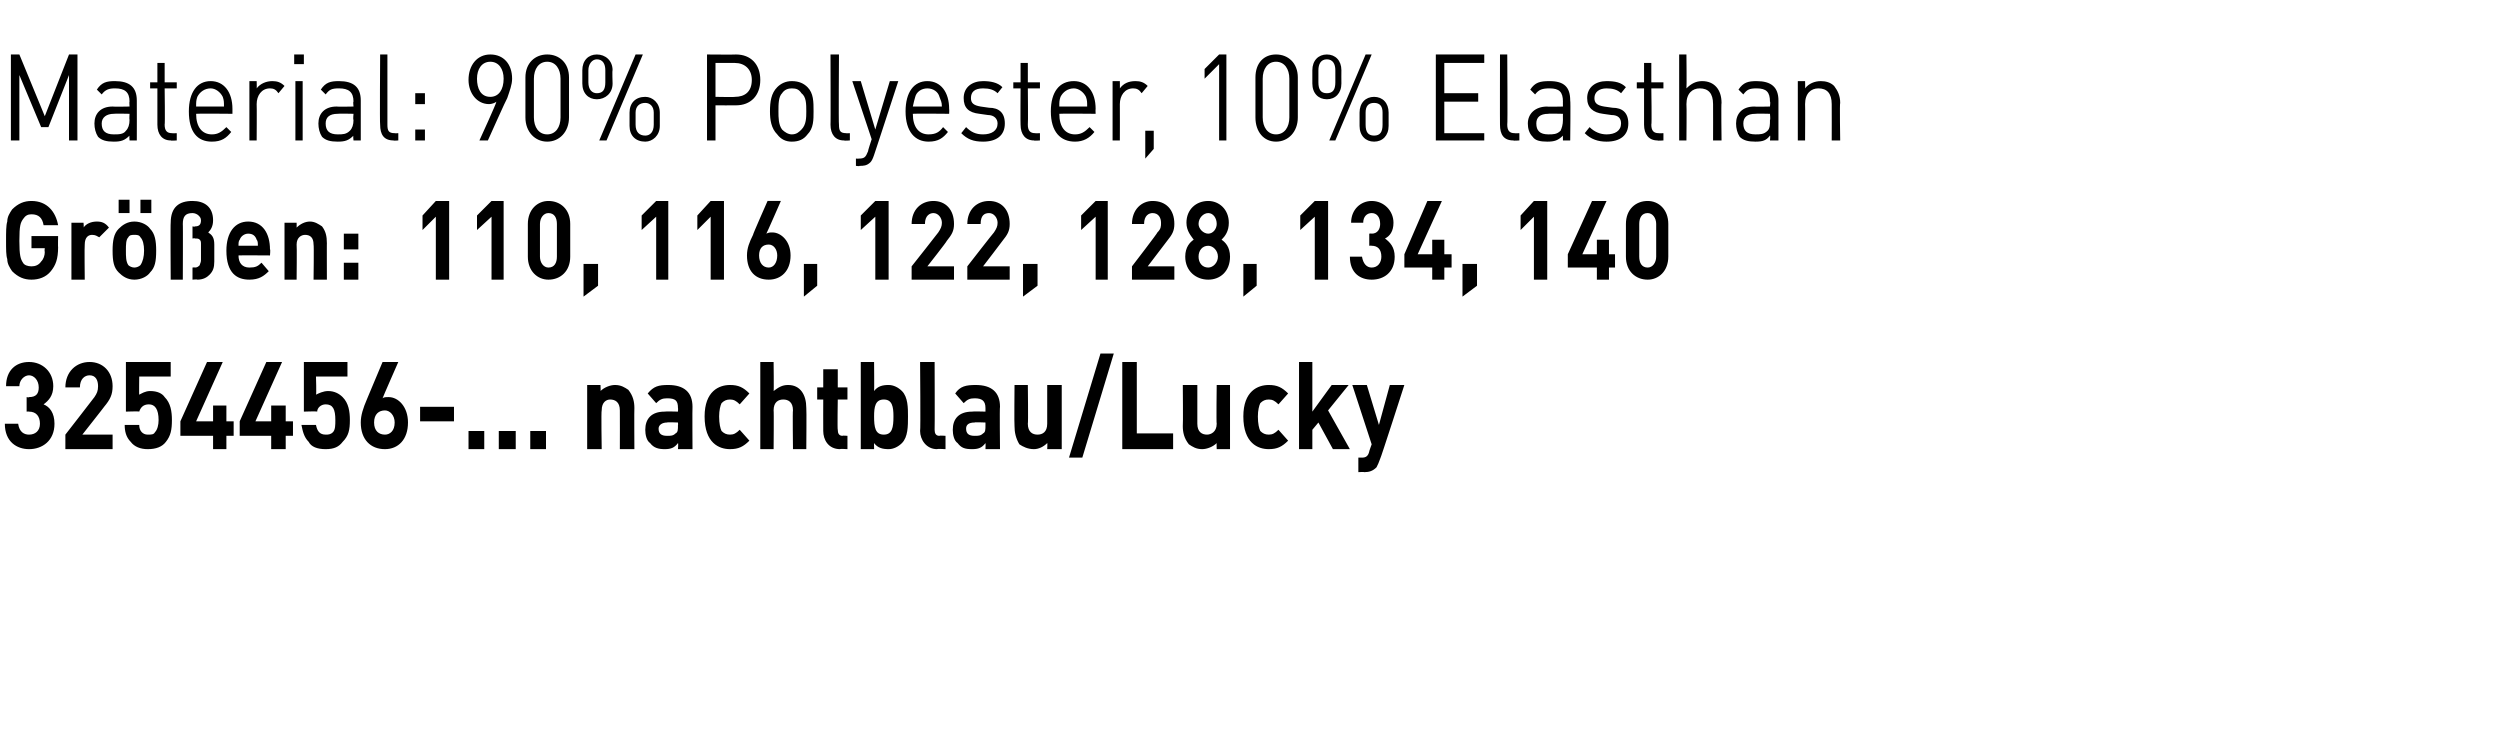 <?xml version="1.0" standalone="no"?><!DOCTYPE svg PUBLIC "-//W3C//DTD SVG 1.1//EN" "http://www.w3.org/Graphics/SVG/1.1/DTD/svg11.dtd"><svg xmlns="http://www.w3.org/2000/svg" version="1.1" width="206.5px" height="61.4px" viewBox="0 -4 206.5 61.4" style="top:-4px"><desc>﻿Material: 90% Polyester, 10% Elasthan﻿ ﻿Gr en: 110, 116, 122, 128, 134, 140﻿ ﻿3254456 ... nachtblau/Lucky﻿</desc><defs/><g id="Polygon138948"><path d="m2.4 33.1c-1 0-2-.6-2-2.1c0 0 1.1 0 1.1 0c.1.7.5.9.9.9c.5 0 .9-.3.9-.9c0-.6-.3-1-.9-1c-.01-.02-.2 0-.2 0l0-1.2c0 0 .19.05.2 0c.6 0 .8-.3.8-.8c0-.6-.4-1-.8-1c-.4 0-.8.4-.8.9c0 0-1.1 0-1.1 0c0-1.3.8-2 1.9-2c1.1 0 2 .8 2 2c0 .8-.4 1.2-.8 1.5c.5.2.9.7.9 1.6c0 1.4-1 2.1-2.1 2.1zm3 0l0-1.2c0 0 2.41-3.1 2.4-3.1c.2-.3.3-.5.3-.9c0-.5-.2-.9-.7-.9c-.4 0-.8.3-.8 1c0 0-1.2 0-1.2 0c0-1.3.9-2.1 2-2.1c1.1 0 1.9.8 1.9 2c0 .7-.2 1.1-.7 1.7c.03-.02-1.8 2.3-1.8 2.3l2.5 0l0 1.2l-3.9 0zm8.3-.6c-.3.4-.8.6-1.5.6c-.6 0-1.1-.2-1.4-.6c-.4-.4-.5-.9-.5-1.4c0 0 1.2 0 1.2 0c0 .5.3.8.7.8c.3 0 .5 0 .6-.2c.2-.2.3-.6.3-1c0-.9-.3-1.3-.8-1.3c-.5 0-.7.3-.8.6c-.01-.04-1.1 0-1.1 0l0-4.1l3.7 0l0 1.2l-2.6 0c0 0-.02 1.54 0 1.5c.2-.1.5-.3.9-.3c.6 0 1 .2 1.2.5c.5.5.6 1.2.6 1.9c0 .8-.1 1.3-.5 1.8zm5-.5l0 1.1l-1.1 0l0-1.1l-2.7 0l0-1.2l2.2-4.9l1.3 0l-2.2 4.9l1.4 0l0-1.3l1.1 0l0 1.3l.6 0l0 1.2l-.6 0zm4.9 0l0 1.1l-1.2 0l0-1.1l-2.6 0l0-1.2l2.2-4.9l1.3 0l-2.2 4.9l1.3 0l0-1.3l1.2 0l0 1.3l.6 0l0 1.2l-.6 0zm4.7.5c-.3.4-.7.6-1.4.6c-.7 0-1.2-.2-1.4-.6c-.4-.4-.5-.9-.6-1.4c0 0 1.2 0 1.2 0c.1.5.3.8.8.8c.2 0 .4 0 .6-.2c.2-.2.2-.6.2-1c0-.9-.2-1.3-.8-1.3c-.4 0-.7.3-.7.6c-.05-.04-1.1 0-1.1 0l0-4.1l3.6 0l0 1.2l-2.6 0c0 0 .05 1.54 0 1.5c.2-.1.6-.3 1-.3c.5 0 .9.2 1.2.5c.5.5.6 1.2.6 1.9c0 .8-.1 1.3-.6 1.8zm3.5.6c-1.2 0-2-.8-2-2.2c0-.6.2-1.2.5-1.9c-.01.02 1.3-3.1 1.3-3.1l1.3 0c0 0-1.31 2.98-1.3 3c.1-.1.3-.1.5-.1c.8 0 1.6.8 1.6 2.1c0 1.4-.8 2.2-1.9 2.2zm0-3.2c-.5 0-.9.3-.9 1c0 .7.4 1 .9 1c.4 0 .8-.3.8-1c0-.6-.4-1-.8-1zm2.9.9l0-1.2l2.8 0l0 1.2l-2.8 0zm4 2.3l0-1.5l1.3 0l0 1.5l-1.3 0zm2.5 0l0-1.5l1.4 0l0 1.5l-1.4 0zm2.6 0l0-1.5l1.3 0l0 1.5l-1.3 0zm7.4 0c0 0 .01-3.19 0-3.2c0-.7-.4-.9-.8-.9c-.3 0-.7.2-.7.9c-.05.01 0 3.2 0 3.2l-1.2 0l0-5.3l1.1 0c0 0 .03.53 0 .5c.3-.3.8-.5 1.2-.5c.5 0 .8.2 1.1.4c.4.5.5 1 .5 1.5c-.02.03 0 3.4 0 3.4l-1.2 0zm4.8 0c0 0 .04-.49 0-.5c-.3.4-.6.5-1.1.5c-.5 0-.9-.1-1.2-.5c-.3-.2-.4-.7-.4-1.1c0-.9.5-1.5 1.6-1.5c.01-.03 1.1 0 1.1 0c0 0 .02-.29 0-.3c0-.6-.2-.8-.9-.8c-.4 0-.6.1-.9.4c0 0-.7-.8-.7-.8c.5-.6.9-.7 1.7-.7c1.3 0 2 .6 2 1.8c-.02.03 0 3.5 0 3.5l-1.2 0zm0-2.2c0 0-.91-.04-.9 0c-.4 0-.7.2-.7.5c0 .4.2.6.7.6c.3 0 .5 0 .7-.2c.2-.1.2-.3.2-.7c.02.04 0-.2 0-.2zm4.3 2.2c-.9 0-2.1-.5-2.1-2.7c0-2.1 1.2-2.6 2.1-2.6c.7 0 1.1.2 1.6.7c0 0-.8.9-.8.9c-.3-.3-.5-.4-.8-.4c-.3 0-.5.1-.7.3c-.1.2-.2.6-.2 1.1c0 .6.1 1 .2 1.2c.2.2.4.3.7.3c.3 0 .5-.1.8-.4c0 0 .8.9.8.9c-.5.5-.9.7-1.6.7zm5.2 0c0 0-.04-3.22 0-3.2c0-.7-.4-.9-.8-.9c-.4 0-.8.2-.8.9c.03-.02 0 3.2 0 3.2l-1.1 0l0-7.2l1.1 0c0 0 .03 2.43 0 2.4c.4-.3.7-.5 1.2-.5c1 0 1.5.8 1.5 1.9c.03-.01 0 3.4 0 3.4l-1.1 0zm3.9 0c-1 0-1.4-.8-1.4-1.5c-.01-.03 0-2.6 0-2.6l-.5 0l0-1l.5 0l0-1.5l1.2 0l0 1.5l.8 0l0 1l-.8 0c0 0-.04 2.49 0 2.5c0 .3.1.5.4.5c-.03-.04.4 0 .4 0l0 1.1c0 0-.65-.04-.6 0zm5.1-.5c-.3.3-.7.5-1.1.5c-.5 0-.9-.1-1.2-.5c-.01-.03 0 .5 0 .5l-1.1 0l0-7.2l1.1 0c0 0 .02 2.41 0 2.4c.3-.4.7-.5 1.2-.5c.4 0 .8.2 1.1.5c.5.5.5 1.4.5 2.1c0 .8 0 1.7-.5 2.2zm-1.5-3.6c-.7 0-.8.6-.8 1.4c0 .9.1 1.5.8 1.5c.7 0 .8-.6.8-1.5c0-.8-.1-1.4-.8-1.4zm4.4 4.1c-.9 0-1.4-.8-1.4-1.5c.05-.03 0-5.7 0-5.7l1.2 0c0 0 .02 5.59 0 5.6c0 .3.1.5.4.5c.03-.04.5 0 .5 0l0 1.1c0 0-.68-.04-.7 0zm4 0c0 0 .02-.49 0-.5c-.3.4-.6.5-1.1.5c-.6 0-.9-.1-1.2-.5c-.3-.2-.4-.7-.4-1.1c0-.9.5-1.5 1.6-1.5c-.01-.03 1.1 0 1.1 0c0 0 0-.29 0-.3c0-.6-.3-.8-.9-.8c-.4 0-.6.1-.9.4c0 0-.7-.8-.7-.8c.4-.6.9-.7 1.7-.7c1.3 0 2 .6 2 1.8c-.04.03 0 3.5 0 3.5l-1.2 0zm0-2.2c0 0-.93-.04-.9 0c-.5 0-.7.2-.7.5c0 .4.2.6.7.6c.3 0 .5 0 .7-.2c.2-.1.2-.3.2-.7c0 .04 0-.2 0-.2zm5.1 2.2c0 0 .03-.52 0-.5c-.3.3-.7.5-1.1.5c-.5 0-.9-.2-1.2-.4c-.3-.5-.4-1-.4-1.5c-.03-.02 0-3.4 0-3.4l1.1 0c0 0 .04 3.2 0 3.2c0 .7.4.9.8.9c.4 0 .8-.2.8-.9c0 0 0-3.2 0-3.2l1.2 0l0 5.3l-1.2 0zm2.9.7l-1.1 0l2.6-8.6l1.1 0l-2.6 8.6zm3.3-.7l0-7.2l1.2 0l0 5.9l3 0l0 1.3l-4.2 0zm7.8 0c0 0-.02-.52 0-.5c-.3.3-.8.5-1.2.5c-.5 0-.8-.2-1.1-.4c-.4-.5-.5-1-.5-1.5c.03-.02 0-3.4 0-3.4l1.2 0c0 0 0 3.2 0 3.2c0 .7.4.9.8.9c.3 0 .8-.2.8-.9c-.04 0 0-3.2 0-3.2l1.1 0l0 5.3l-1.1 0zm4.3 0c-.9 0-2.1-.5-2.1-2.7c0-2.1 1.2-2.6 2.1-2.6c.7 0 1.1.2 1.6.7c0 0-.8.9-.8.9c-.3-.3-.5-.4-.8-.4c-.3 0-.5.1-.7.3c-.1.2-.2.6-.2 1.1c0 .6.1 1 .2 1.2c.2.2.4.3.7.3c.3 0 .5-.1.8-.4c0 0 .8.9.8.9c-.5.5-.9.7-1.6.7zm5.3 0l-1.2-2.2l-.5.6l0 1.6l-1.1 0l0-7.2l1.1 0l0 4.1l1.6-2.2l1.4 0l-1.7 2.1l1.8 3.2l-1.4 0zm3.9.8c-.1.3-.2.5-.3.7c-.3.3-.6.4-1 .4c-.02-.03-.5 0-.5 0l0-1.2c0 0 .29 0 .3 0c.3 0 .5-.1.6-.5c-.03.03.2-.6.2-.6l-1.6-4.9l1.2 0l1 3.3l.9-3.3l1.2 0c0 0-1.96 6.1-2 6.1z" stroke="none" fill="#000"/></g><g id="Polygon138947"><path d="m4.2 18.4c-.4.5-1 .7-1.6.7c-.6 0-1.1-.2-1.6-.7c-.2-.3-.4-.6-.4-1c-.1-.3-.1-.8-.1-1.5c0-.7 0-1.3.1-1.6c0-.4.2-.7.4-1c.5-.5 1-.7 1.6-.7c1.3 0 2 .9 2.2 2c0 0-1.2 0-1.2 0c-.1-.6-.4-.9-1-.9c-.3 0-.5.1-.7.4c-.2.3-.3.5-.3 1.8c0 1.2.1 1.5.3 1.8c.1.2.4.3.7.3c.3 0 .6-.1.8-.4c.2-.2.3-.5.3-.8c-.04-.02 0-.3 0-.3l-1.1 0l0-1l2.2 0c0 0-.02.93 0 .9c0 1-.2 1.5-.6 2zm4-2.8c-.2-.1-.3-.2-.6-.2c-.3 0-.6.2-.6.8c-.03.03 0 2.9 0 2.9l-1.1 0l0-4.7l1 0c0 0 .04.42 0 .4c.2-.3.6-.5 1.1-.5c.4 0 .7.1 1 .5c0 0-.8.8-.8.8zm4.2 2.9c-.2.3-.7.6-1.3.6c-.6 0-1-.3-1.3-.6c-.4-.4-.5-.9-.5-1.8c0-.8.1-1.4.5-1.8c.3-.3.7-.6 1.3-.6c.6 0 1.1.3 1.3.6c.4.4.5 1 .5 1.8c0 .9-.1 1.4-.5 1.8zm-.8-2.9c-.1-.2-.3-.2-.5-.2c-.2 0-.4 0-.5.2c-.2.2-.2.6-.2 1.1c0 .5 0 .9.2 1.2c.1.1.3.2.5.2c.2 0 .4-.1.5-.2c.2-.3.3-.7.3-1.2c0-.5-.1-.9-.3-1.1zm0-2l0-1.1l.9 0l0 1.1l-.9 0zm-1.8 0l0-1.1l.9 0l0 1.1l-.9 0zm7.5 5.1c-.2.2-.5.4-1 .4c.01-.04-.4 0-.4 0l0-1c0 0 .19-.03.2 0c.2 0 .3-.1.4-.2c0-.1.1-.2.1-.4c0 0 0-1.3 0-1.3c0-.2 0-.3-.1-.4c-.1-.1-.2-.1-.4-.1c.01-.04-.2 0-.2 0l0-1c0 0 .21.05.2 0c.3 0 .5-.1.5-.5c0-.2-.1-.3-.2-.4c-.1-.1-.3-.2-.5-.2c-.6 0-.8.3-.8.9c.02-.04 0 4.6 0 4.6l-1 0c0 0-.03-4.73 0-4.7c0-1.3.7-1.8 1.8-1.8c1 0 1.7.5 1.7 1.6c0 .5-.2.8-.4 1c.3.2.5.4.5 1c0 0 0 1.4 0 1.4c0 .5-.1.8-.4 1.1zm2.4-1.6c0 .6.3 1 .9 1c.5 0 .7-.1 1-.4c0 0 .6.7.6.7c-.4.4-.8.7-1.6.7c-1 0-1.9-.5-1.9-2.4c0-1.5.7-2.4 1.8-2.4c1.2 0 1.8 1 1.8 2.3c.05-.04 0 .5 0 .5c0 0-2.59-.02-2.6 0zm1.5-1.3c-.1-.3-.3-.5-.7-.5c-.3 0-.6.2-.7.5c-.1.1-.1.3-.1.5c0 0 1.6 0 1.6 0c0-.2 0-.4-.1-.5zm4.7 3.3c0 0 .04-2.88 0-2.9c0-.6-.3-.8-.7-.8c-.3 0-.7.2-.7.8c.03.02 0 2.9 0 2.9l-1 0l0-4.7l1 0c0 0 .01.4 0 .4c.3-.3.7-.5 1.1-.5c.4 0 .7.2 1 .4c.3.4.4.8.4 1.4c-.01-.04 0 3 0 3l-1.1 0zm2.5-2.5l0-1.3l1.2 0l0 1.3l-1.2 0zm0 2.5l0-1.4l1.2 0l0 1.4l-1.2 0zm7.6 0l0-5.2l-1.1 1.1l0-1.2l1.1-1.2l1.1 0l0 6.5l-1.1 0zm4.6 0l0-5.2l-1.2 1.1l0-1.2l1.2-1.2l1 0l0 6.5l-1 0zm4.7 0c-.9 0-1.7-.7-1.7-1.9c0 0 0-2.7 0-2.7c0-1.2.8-1.9 1.7-1.9c1 0 1.8.7 1.8 1.9c0 0 0 2.7 0 2.7c0 1.2-.8 1.9-1.8 1.9zm.7-4.6c0-.5-.2-.9-.7-.9c-.4 0-.7.4-.7.9c0 0 0 2.7 0 2.7c0 .5.3.9.7.9c.5 0 .7-.4.7-.9c0 0 0-2.7 0-2.7zm2.2 6l0-2.7l1.2 0l0 1.8l-1.2.9zm6-1.4l0-5.2l-1.2 1.1l0-1.2l1.2-1.2l1 0l0 6.5l-1 0zm4.5 0l0-5.2l-1.1 1.1l0-1.2l1.1-1.2l1.1 0l0 6.5l-1.1 0zm4.8 0c-1.1 0-1.8-.7-1.8-2c0-.6.2-1.1.5-1.7c-.05.02 1.2-2.8 1.2-2.8l1.1 0c0 0-1.18 2.7-1.2 2.7c.2-.1.3-.1.5-.1c.7 0 1.5.7 1.5 1.9c0 1.3-.8 2-1.8 2zm0-2.9c-.5 0-.8.3-.8.9c0 .6.3 1 .8 1c.4 0 .7-.4.7-1c0-.5-.3-.9-.7-.9zm2.9 4.3l0-2.7l1.1 0l0 1.8l-1.1.9zm5.9-1.4l0-5.2l-1.2 1.1l0-1.2l1.2-1.2l1.1 0l0 6.5l-1.1 0zm3 0l0-1.1c0 0 2.2-2.78 2.2-2.8c.2-.3.3-.5.3-.8c0-.4-.3-.8-.7-.8c-.3 0-.7.2-.7.9c0 0-1.1 0-1.1 0c0-1.2.8-1.9 1.8-1.9c1 0 1.7.7 1.7 1.9c0 .6-.2.9-.6 1.4c.03.03-1.6 2.1-1.6 2.1l2.2 0l0 1.1l-3.5 0zm4.6 0l0-1.1c0 0 2.16-2.78 2.2-2.8c.2-.3.3-.5.3-.8c0-.4-.3-.8-.7-.8c-.4 0-.7.2-.7.9c0 0-1.1 0-1.1 0c0-1.2.8-1.9 1.8-1.9c1 0 1.7.7 1.7 1.9c0 .6-.2.9-.6 1.4c-.01.03-1.6 2.1-1.6 2.1l2.2 0l0 1.1l-3.5 0zm4.6 1.4l0-2.7l1.2 0l0 1.8l-1.2.9zm6-1.4l0-5.2l-1.2 1.1l0-1.2l1.2-1.2l1 0l0 6.5l-1 0zm3 0l0-1.1c0 0 2.14-2.78 2.1-2.8c.3-.3.3-.5.3-.8c0-.4-.2-.8-.7-.8c-.3 0-.7.2-.7.9c0 0-1 0-1 0c0-1.2.8-1.9 1.7-1.9c1.1 0 1.8.7 1.8 1.9c0 .6-.2.9-.6 1.4c-.02.03-1.6 2.1-1.6 2.1l2.2 0l0 1.1l-3.5 0zm6.3 0c-1 0-1.9-.7-1.9-1.9c0-.8.4-1.2.7-1.4c-.2-.3-.6-.7-.6-1.4c0-1.1.8-1.8 1.8-1.8c.9 0 1.7.7 1.7 1.8c0 .7-.3 1.1-.6 1.4c.3.2.7.6.7 1.4c0 1.2-.8 1.9-1.8 1.9zm0-2.8c-.5 0-.8.4-.8.9c0 .5.3.9.8.9c.4 0 .8-.4.8-.9c0-.5-.4-.9-.8-.9zm0-2.7c-.4 0-.8.4-.8.9c0 .4.4.8.8.8c.4 0 .7-.4.7-.8c0-.5-.3-.9-.7-.9zm2.9 6.9l0-2.7l1.1 0l0 1.8l-1.1.9zm5.9-1.4l0-5.2l-1.2 1.1l0-1.2l1.2-1.2l1.1 0l0 6.5l-1.1 0zm4.7 0c-.9 0-1.8-.5-1.8-1.9c0 0 1 0 1 0c.1.6.4.9.8.9c.5 0 .8-.4.8-.9c0-.6-.3-.9-.8-.9c0-.02-.2 0-.2 0l0-1c0 0 .2-.03.2 0c.5 0 .7-.4.7-.8c0-.6-.3-.9-.7-.9c-.4 0-.7.3-.7.8c0 0-1 0-1 0c0-1.1.8-1.8 1.7-1.8c1 0 1.8.8 1.8 1.8c0 .7-.3 1.1-.7 1.3c.4.3.8.7.8 1.5c0 1.3-.9 1.9-1.9 1.9zm6-1l0 1l-1 0l0-1l-2.3 0l0-1.1l1.9-4.4l1.2 0l-2 4.4l1.2 0l0-1.2l1 0l0 1.2l.6 0l0 1.1l-.6 0zm1.5 2.4l0-2.7l1.2 0l0 1.8l-1.2.9zm5.9-1.4l0-5.2l-1.1 1.1l0-1.2l1.1-1.2l1.1 0l0 6.5l-1.1 0zm6.2-1l0 1l-1 0l0-1l-2.4 0l0-1.1l2-4.4l1.2 0l-2 4.4l1.2 0l0-1.2l1 0l0 1.2l.5 0l0 1.1l-.5 0zm3.2 1c-1 0-1.8-.7-1.8-1.9c0 0 0-2.7 0-2.7c0-1.2.8-1.9 1.8-1.9c.9 0 1.7.7 1.7 1.9c0 0 0 2.7 0 2.7c0 1.2-.8 1.9-1.7 1.9zm.7-4.6c0-.5-.3-.9-.7-.9c-.5 0-.7.4-.7.9c0 0 0 2.7 0 2.7c0 .5.2.9.7.9c.4 0 .7-.4.7-.9c0 0 0-2.7 0-2.7z" stroke="none" fill="#000"/></g><g id="Polygon138946"><path d="m5.7 7.6l0-5.4l-1.7 4.3l-.6 0l-1.8-4.3l0 5.4l-.7 0l0-7.1l.7 0l2.1 5.1l2-5.1l.7 0l0 7.1l-.7 0zm5 0c0 0-.03-.43 0-.4c-.4.4-.7.5-1.3.5c-.6 0-1-.1-1.3-.4c-.2-.3-.3-.7-.3-1.1c0-.8.5-1.4 1.5-1.4c.03.03 1.4 0 1.4 0c0 0-.03-.44 0-.4c0-.8-.4-1.1-1.2-1.1c-.5 0-.8.1-1.1.5c0 0-.4-.4-.4-.4c.4-.6.8-.7 1.5-.7c1.2 0 1.8.5 1.8 1.6c.01 0 0 3.3 0 3.3l-.6 0zm0-2.2c0 0-1.28-.03-1.3 0c-.6 0-1 .3-1 .8c0 .6.3.9 1 .9c.4 0 .8 0 1-.3c.2-.2.3-.5.3-.9c-.03 0 0-.5 0-.5zm3.4 2.2c-.7 0-1.1-.5-1.1-1.3c0 .02 0-3 0-3l-.6 0l0-.5l.6 0l0-1.6l.6 0l0 1.6l1 0l0 .5l-1 0c0 0 .04 3 0 3c0 .5.2.7.6.7c.05.02.4 0 .4 0l0 .6c0 0-.47.04-.5 0zm2.1-2.2c0 1.1.5 1.7 1.3 1.7c.5 0 .8-.2 1.2-.6c0 0 .4.4.4.4c-.4.5-.8.8-1.6.8c-1.2 0-1.9-.8-1.9-2.5c0-1.6.7-2.5 1.8-2.5c1.1 0 1.8.9 1.8 2.3c0 .04 0 .4 0 .4c0 0-2.99-.03-3 0zm2.2-1.4c-.2-.4-.6-.7-1-.7c-.5 0-.9.3-1.1.7c-.1.3-.1.4-.1.8c0 0 2.3 0 2.3 0c0-.4 0-.5-.1-.8zm4.6-.3c-.2-.3-.4-.4-.7-.4c-.7 0-1.1.6-1.1 1.3c.02.02 0 3 0 3l-.6 0l0-4.9l.6 0c0 0 .02.62 0 .6c.3-.4.8-.6 1.3-.6c.4 0 .7.1 1 .4c0 0-.5.6-.5.6zm1.4 3.9l0-4.9l.6 0l0 4.9l-.6 0zm-.1-6.3l0-.8l.8 0l0 .8l-.8 0zm4.9 6.3c0 0-.05-.43 0-.4c-.4.4-.7.5-1.3.5c-.6 0-1-.1-1.3-.4c-.2-.3-.3-.7-.3-1.1c0-.8.5-1.4 1.5-1.4c.02.03 1.4 0 1.4 0c0 0-.05-.44 0-.4c0-.8-.4-1.1-1.2-1.1c-.6 0-.8.1-1.1.5c0 0-.4-.4-.4-.4c.4-.6.8-.7 1.5-.7c1.2 0 1.8.5 1.8 1.6c0 0 0 3.3 0 3.3l-.6 0zm0-2.2c0 0-1.29-.03-1.3 0c-.7 0-1 .3-1 .8c0 .6.3.9 1 .9c.4 0 .7 0 1-.3c.2-.2.3-.5.3-.9c-.05 0 0-.5 0-.5zm3.3 2.2c-.8 0-1.1-.5-1.1-1.3c-.04.03 0-5.8 0-5.8l.6 0c0 0 0 5.8 0 5.8c0 .5.1.7.6.7c0 .02.3 0 .3 0l0 .6c0 0-.42.04-.4 0zm1.8-3l0-.9l.8 0l0 .9l-.8 0zm0 3l0-.9l.8 0l0 .9l-.8 0zm7.6-3.5c-.04.01-1.6 3.5-1.6 3.5l-.7 0c0 0 1.45-3.16 1.4-3.2c-.1.1-.4.2-.6.2c-1 0-1.7-.9-1.7-2c0-1.2.7-2.1 1.8-2.1c1.1 0 1.8.8 1.8 2c0 .5-.2 1-.4 1.6zm-1.4-3c-.7 0-1.1.6-1.1 1.4c0 .8.3 1.5 1.1 1.5c.7 0 1.1-.6 1.1-1.5c0-.8-.4-1.4-1.1-1.4zm4.7 6.6c-1 0-1.8-.8-1.8-2c0 0 0-3.3 0-3.3c0-1.2.8-1.9 1.8-1.9c1 0 1.8.7 1.8 1.9c0 0 0 3.3 0 3.3c0 1.2-.8 2-1.8 2zm1.1-5.2c0-.8-.4-1.4-1.1-1.4c-.7 0-1.1.6-1.1 1.4c0 0 0 3.2 0 3.2c0 .8.4 1.4 1.1 1.4c.7 0 1.1-.6 1.1-1.4c0 0 0-3.2 0-3.2zm7 5.2c-.8 0-1.3-.5-1.3-1.3c0 0 0-1.1 0-1.1c0-.8.5-1.3 1.3-1.3c.6 0 1.2.5 1.2 1.3c0 0 0 1.1 0 1.1c0 .8-.6 1.3-1.2 1.3zm-2.7-4.8c0 .8-.6 1.3-1.3 1.3c-.7 0-1.2-.5-1.2-1.3c0 0 0-1.1 0-1.1c0-.8.5-1.3 1.2-1.3c.7 0 1.3.5 1.3 1.3c-.04 0 0 1.1 0 1.1c0 0-.04-.05 0 0zm-.5 4.7l-.6 0l3-7.1l.6 0l-3 7.1zm3.9-2.3c0-.5-.3-.8-.7-.8c-.5 0-.8.3-.8.8c0 0 0 1 0 1c0 .6.3.9.8.9c.4 0 .7-.3.7-.9c0 0 0-1 0-1zm-4-3.5c0-.5-.2-.9-.7-.9c-.4 0-.7.4-.7.9c0 0 0 1 0 1c0 .6.3.9.7.9c.5 0 .7-.3.7-.9c0 0 0-1 0-1zm10.8 2.9c-.01.01-1.7 0-1.7 0l0 2.9l-.7 0l0-7.1c0 0 2.39.02 2.4 0c1.2 0 2 .8 2 2.1c0 1.3-.8 2.1-2 2.1zm-.1-3.5c.02 0-1.6 0-1.6 0l0 2.8c0 0 1.62.03 1.6 0c.8 0 1.4-.4 1.4-1.4c0-.9-.6-1.4-1.4-1.4zm6 5.9c-.3.4-.7.6-1.3.6c-.5 0-.9-.2-1.2-.6c-.5-.5-.6-1.2-.6-1.9c0-.8.1-1.5.6-2c.3-.3.7-.5 1.2-.5c.6 0 1 .2 1.3.5c.5.5.5 1.2.5 2c0 .7 0 1.4-.5 1.9zm-.5-3.4c-.2-.3-.4-.4-.8-.4c-.3 0-.6.1-.8.4c-.3.3-.3.9-.3 1.5c0 .5 0 1.1.3 1.5c.2.2.5.4.8.4c.4 0 .6-.2.8-.4c.4-.4.4-1 .4-1.5c0-.6 0-1.2-.4-1.5zm3.5 3.9c-.7 0-1.1-.5-1.1-1.3c.02.03 0-5.8 0-5.8l.7 0c0 0-.04 5.8 0 5.8c0 .5.1.7.6.7c-.04.02.3 0 .3 0l0 .6c0 0-.46.04-.5 0zm2.5 1.2c-.1.3-.2.5-.3.6c-.3.3-.6.3-.9.3c.02.05-.3 0-.3 0l0-.6c0 0 .24.01.2 0c.5 0 .6-.1.8-.6c-.03 0 .3-1 .3-1l-1.6-4.8l.7 0l1.2 4l1.2-4l.7 0c0 0-2 6.13-2 6.1zm3.2-3.4c0 1.1.5 1.7 1.3 1.7c.6 0 .9-.2 1.2-.6c0 0 .4.4.4.4c-.4.5-.8.8-1.6.8c-1.1 0-1.9-.8-1.9-2.5c0-1.6.7-2.5 1.8-2.5c1.1 0 1.8.9 1.8 2.3c.02.04 0 .4 0 .4c0 0-2.96-.03-3 0zm2.2-1.4c-.1-.4-.5-.7-1-.7c-.5 0-.9.3-1 .7c-.1.3-.1.4-.2.8c0 0 2.4 0 2.4 0c0-.4-.1-.5-.2-.8zm3.6 3.7c-.8 0-1.3-.2-1.8-.7c0 0 .4-.5.4-.5c.4.4.8.6 1.4.6c.7 0 1.2-.3 1.2-.9c0-.4-.3-.7-.8-.7c0 0-.7-.1-.7-.1c-.9-.1-1.3-.5-1.3-1.3c0-.9.7-1.4 1.6-1.4c.6 0 1.2.1 1.6.5c0 0-.4.5-.4.5c-.3-.3-.7-.4-1.2-.4c-.7 0-1 .3-1 .8c0 .4.2.6.8.7c0 0 .7.1.7.1c.8 0 1.3.4 1.3 1.3c0 1-.7 1.5-1.8 1.5zm4.2-.1c-.7 0-1.1-.5-1.1-1.3c-.02.02 0-3 0-3l-.6 0l0-.5l.6 0l0-1.6l.6 0l0 1.6l1 0l0 .5l-1 0c0 0 .03 3 0 3c0 .5.2.7.6.7c.03.02.4 0 .4 0l0 .6c0 0-.48.04-.5 0zm2.1-2.2c0 1.1.5 1.7 1.3 1.7c.5 0 .8-.2 1.2-.6c0 0 .4.4.4.4c-.4.5-.9.8-1.6.8c-1.2 0-2-.8-2-2.5c0-1.6.7-2.5 1.9-2.5c1.1 0 1.8.9 1.8 2.3c-.02.04 0 .4 0 .4c0 0-3-.03-3 0zm2.2-1.4c-.2-.4-.6-.7-1-.7c-.5 0-.9.3-1.1.7c-.1.3-.1.4-.1.8c0 0 2.3 0 2.3 0c0-.4 0-.5-.1-.8zm4.6-.3c-.2-.3-.4-.4-.7-.4c-.7 0-1.1.6-1.1 1.3c.01.02 0 3 0 3l-.6 0l0-4.9l.6 0c0 0 .01.62 0 .6c.3-.4.7-.6 1.3-.6c.4 0 .7.1 1 .4c0 0-.5.6-.5.6zm.3 5.4l0-2.3l.7 0l0 1.5l-.7.8zm6.1-1.5l0-6.3l-1.2 1.2l0-.8l1.2-1.2l.6 0l0 7.1l-.6 0zm4.7.1c-1 0-1.7-.8-1.7-2c0 0 0-3.3 0-3.3c0-1.2.7-1.9 1.7-1.9c1 0 1.8.7 1.8 1.9c0 0 0 3.3 0 3.3c0 1.2-.8 2-1.8 2zm1.1-5.2c0-.8-.4-1.4-1.1-1.4c-.7 0-1.1.6-1.1 1.4c0 0 0 3.2 0 3.2c0 .8.4 1.4 1.1 1.4c.7 0 1.1-.6 1.1-1.4c0 0 0-3.2 0-3.2zm7 5.2c-.7 0-1.2-.5-1.2-1.3c0 0 0-1.1 0-1.1c0-.8.5-1.3 1.2-1.3c.7 0 1.2.5 1.2 1.3c0 0 0 1.1 0 1.1c0 .8-.5 1.3-1.2 1.3zm-2.7-4.8c0 .8-.5 1.3-1.2 1.3c-.7 0-1.2-.5-1.2-1.3c0 0 0-1.1 0-1.1c0-.8.5-1.3 1.2-1.3c.7 0 1.2.5 1.2 1.3c-.01 0 0 1.1 0 1.1c0 0-.01-.05 0 0zm-.5 4.7l-.5 0l3-7.1l.5 0l-3 7.1zm3.9-2.3c0-.5-.2-.8-.7-.8c-.5 0-.7.3-.7.8c0 0 0 1 0 1c0 .6.2.9.7.9c.5 0 .7-.3.7-.9c0 0 0-1 0-1zm-3.9-3.5c0-.5-.2-.9-.7-.9c-.5 0-.7.4-.7.9c0 0 0 1 0 1c0 .6.2.9.7.9c.5 0 .7-.3.7-.9c0 0 0-1 0-1zm8.3 5.8l0-7.1l4 0l0 .7l-3.3 0l0 2.5l2.8 0l0 .7l-2.8 0l0 2.6l3.3 0l0 .6l-4 0zm6.4 0c-.8 0-1.1-.5-1.1-1.3c-.01.03 0-5.8 0-5.8l.6 0c0 0 .04 5.8 0 5.8c0 .5.2.7.6.7c.03.02.4 0 .4 0l0 .6c0 0-.48.04-.5 0zm4.1 0c0 0-.01-.43 0-.4c-.4.4-.7.5-1.3.5c-.6 0-1-.1-1.2-.4c-.3-.3-.4-.7-.4-1.1c0-.8.6-1.4 1.6-1.4c-.04.03 1.3 0 1.3 0c0 0-.01-.44 0-.4c0-.8-.3-1.1-1.1-1.1c-.6 0-.9.1-1.2.5c0 0-.4-.4-.4-.4c.4-.6.8-.7 1.6-.7c1.2 0 1.7.5 1.7 1.6c.04 0 0 3.3 0 3.3l-.6 0zm0-2.2c0 0-1.25-.03-1.2 0c-.7 0-1 .3-1 .8c0 .6.3.9 1 .9c.4 0 .7 0 1-.3c.1-.2.2-.5.2-.9c-.01 0 0-.5 0-.5zm3.6 2.3c-.7 0-1.3-.2-1.8-.7c0 0 .4-.5.4-.5c.4.4.9.6 1.4.6c.7 0 1.2-.3 1.2-.9c0-.4-.2-.7-.8-.7c0 0-.7-.1-.7-.1c-.8-.1-1.3-.5-1.3-1.3c0-.9.7-1.4 1.6-1.4c.7 0 1.2.1 1.6.5c0 0-.4.5-.4.5c-.3-.3-.7-.4-1.2-.4c-.6 0-1 .3-1 .8c0 .4.2.6.8.7c0 0 .7.1.7.1c.8 0 1.3.4 1.3 1.3c0 1-.7 1.5-1.8 1.5zm4.2-.1c-.7 0-1.1-.5-1.1-1.3c0 .02 0-3 0-3l-.6 0l0-.5l.6 0l0-1.6l.6 0l0 1.6l1 0l0 .5l-1 0c0 0 .05 3 0 3c0 .5.2.7.6.7c.05.02.4 0 .4 0l0 .6c0 0-.47.04-.5 0zm4.6 0c0 0 .01-3 0-3c0-.9-.4-1.3-1.1-1.3c-.6 0-1.1.4-1.1 1.3c.03 0 0 3 0 3l-.6 0l0-7.1l.6 0c0 0 .03 2.76 0 2.8c.4-.4.8-.6 1.3-.6c1 0 1.6.7 1.6 1.8c-.04-.02 0 3.1 0 3.1l-.7 0zm4.7 0c0 0 .05-.43 0-.4c-.3.4-.6.5-1.2.5c-.6 0-1-.1-1.3-.4c-.2-.3-.3-.7-.3-1.1c0-.8.5-1.4 1.5-1.4c.02.03 1.3 0 1.3 0c0 0 .05-.44 0-.4c0-.8-.3-1.1-1.1-1.1c-.6 0-.8.1-1.1.5c0 0-.4-.4-.4-.4c.4-.6.8-.7 1.5-.7c1.2 0 1.8.5 1.8 1.6c0 0 0 3.3 0 3.3l-.7 0zm0-2.2c0 0-1.19-.03-1.2 0c-.7 0-1 .3-1 .8c0 .6.3.9 1 .9c.4 0 .7 0 1-.3c.2-.2.2-.5.2-.9c.05 0 0-.5 0-.5zm5.1 2.2c0 0 .01-2.99 0-3c0-.9-.4-1.3-1.1-1.3c-.6 0-1.1.4-1.1 1.3c.02.01 0 3 0 3l-.6 0l0-4.9l.6 0c0 0 .02.56 0 .6c.3-.4.8-.6 1.3-.6c.4 0 .8.1 1.1.4c.3.4.5.8.5 1.4c-.05-.01 0 3.1 0 3.1l-.7 0z" stroke="none" fill="#000"/></g></svg>